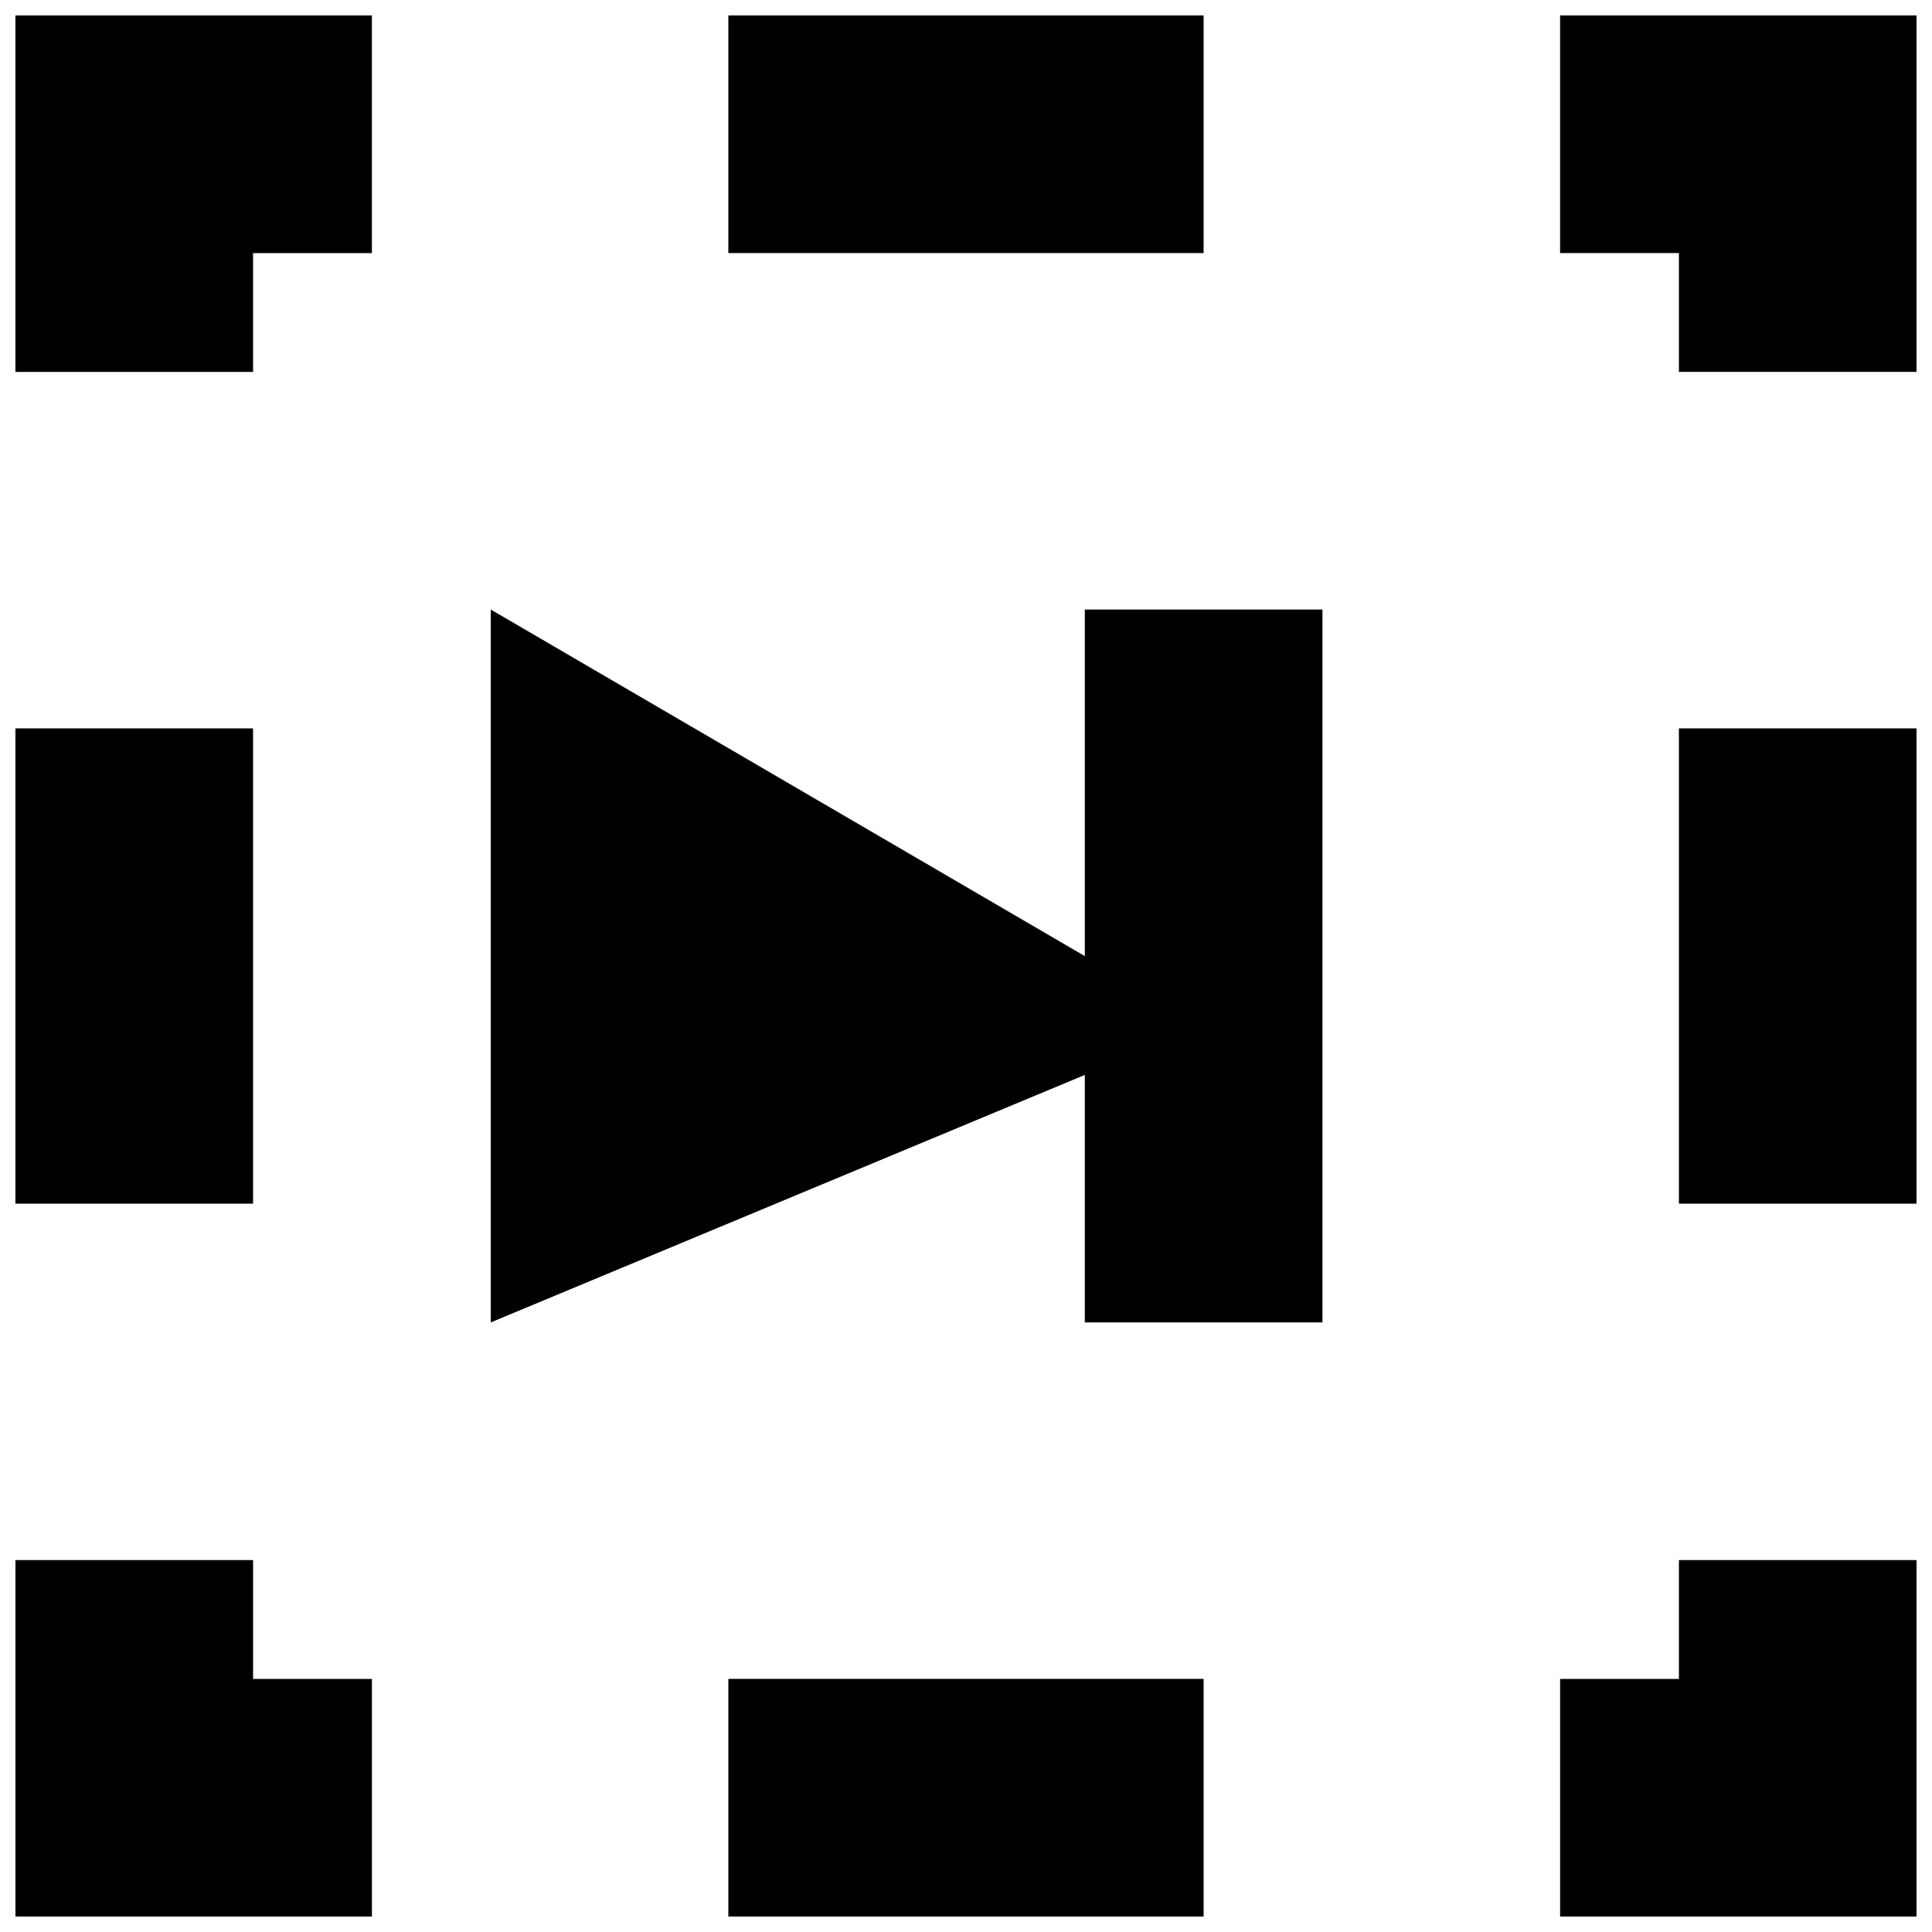 <?xml version="1.0" encoding="UTF-8"?>
<!-- Uploaded to: SVG Repo, www.svgrepo.com, Generator: SVG Repo Mixer Tools -->
<svg width="800px" height="800px" version="1.1" viewBox="144 144 512 512" xmlns="http://www.w3.org/2000/svg">
 <defs>
  <clipPath id="h">
   <path d="m557 557h94.902v94.902h-94.902z"/>
  </clipPath>
  <clipPath id="g">
   <path d="m337 588h126v63.902h-126z"/>
  </clipPath>
  <clipPath id="f">
   <path d="m148.09 557h94.906v94.902h-94.906z"/>
  </clipPath>
  <clipPath id="e">
   <path d="m148.09 337h63.906v126h-63.906z"/>
  </clipPath>
  <clipPath id="d">
   <path d="m148.09 148.09h94.906v94.906h-94.906z"/>
  </clipPath>
  <clipPath id="c">
   <path d="m337 148.09h126v63.906h-126z"/>
  </clipPath>
  <clipPath id="b">
   <path d="m557 148.09h94.902v94.906h-94.902z"/>
  </clipPath>
  <clipPath id="a">
   <path d="m588 337h63.902v126h-63.902z"/>
  </clipPath>
 </defs>
 <path d="m431.49 397.38-157.44-91.852v188.93l157.44-65.59v65.59h62.973v-188.93h-62.973z" fill-rule="evenodd"/>
 <g clip-path="url(#h)">
  <path d="m588.93 588.93h-31.488v62.977h94.465v-94.465h-62.977z" fill-rule="evenodd"/>
 </g>
 <g clip-path="url(#g)">
  <path d="m337.02 651.9h125.95v-62.977h-125.95z" fill-rule="evenodd"/>
 </g>
 <g clip-path="url(#f)">
  <path d="m211.07 557.44h-62.977v94.465h94.465v-62.977h-31.488z" fill-rule="evenodd"/>
 </g>
 <g clip-path="url(#e)">
  <path d="m148.09 462.98h62.977v-125.95h-62.977z" fill-rule="evenodd"/>
 </g>
 <g clip-path="url(#d)">
  <path d="m148.09 242.56h62.977v-31.488h31.488v-62.977h-94.465z" fill-rule="evenodd"/>
 </g>
 <g clip-path="url(#c)">
  <path d="m337.02 211.07h125.95v-62.977h-125.95z" fill-rule="evenodd"/>
 </g>
 <g clip-path="url(#b)">
  <path d="m557.44 148.09v62.977h31.488v31.488h62.977v-94.465z" fill-rule="evenodd"/>
 </g>
 <g clip-path="url(#a)">
  <path d="m588.93 462.98h62.977v-125.95h-62.977z" fill-rule="evenodd"/>
 </g>
</svg>